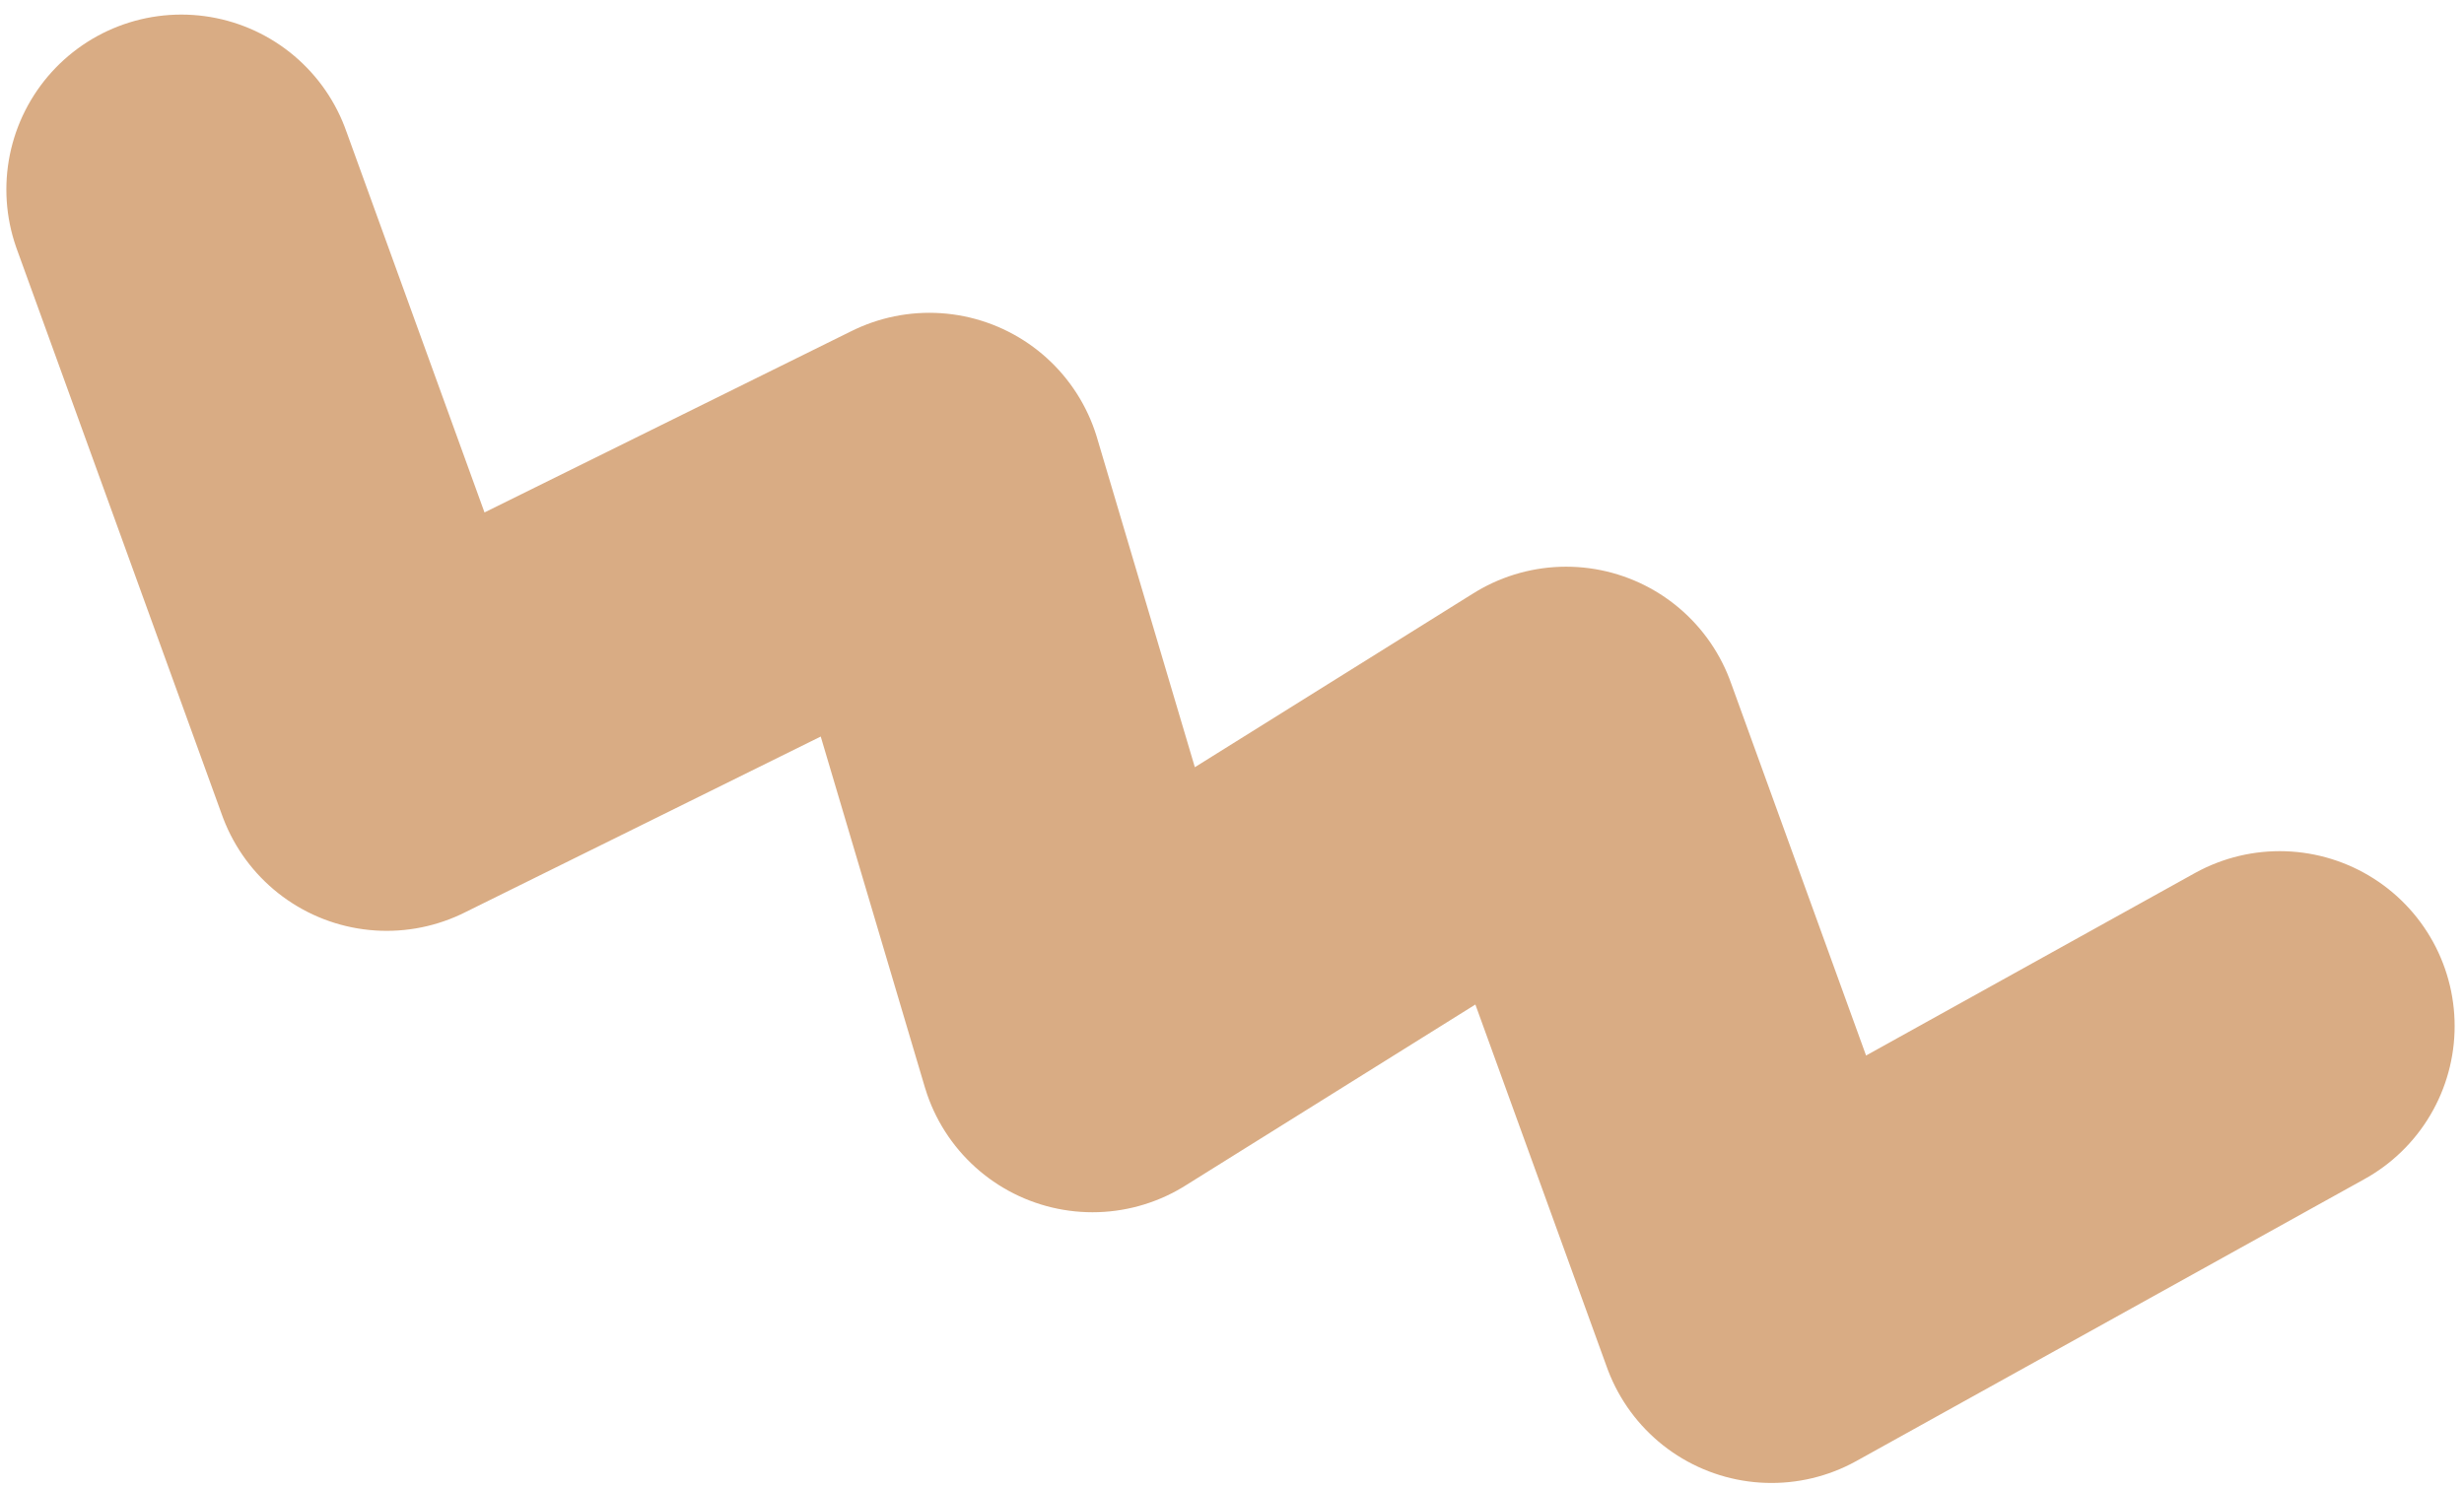 <?xml version="1.0" encoding="UTF-8"?> <svg xmlns="http://www.w3.org/2000/svg" width="169" height="102" viewBox="0 0 169 102" fill="none"> <path d="M156.358 70.389L121.505 89.731L107.419 50.875L74.934 71.16L63.743 33.458L26.522 51.856L12.436 13" stroke="#D9AC84" stroke-width="24" stroke-linecap="round" stroke-linejoin="round"></path> </svg> 
